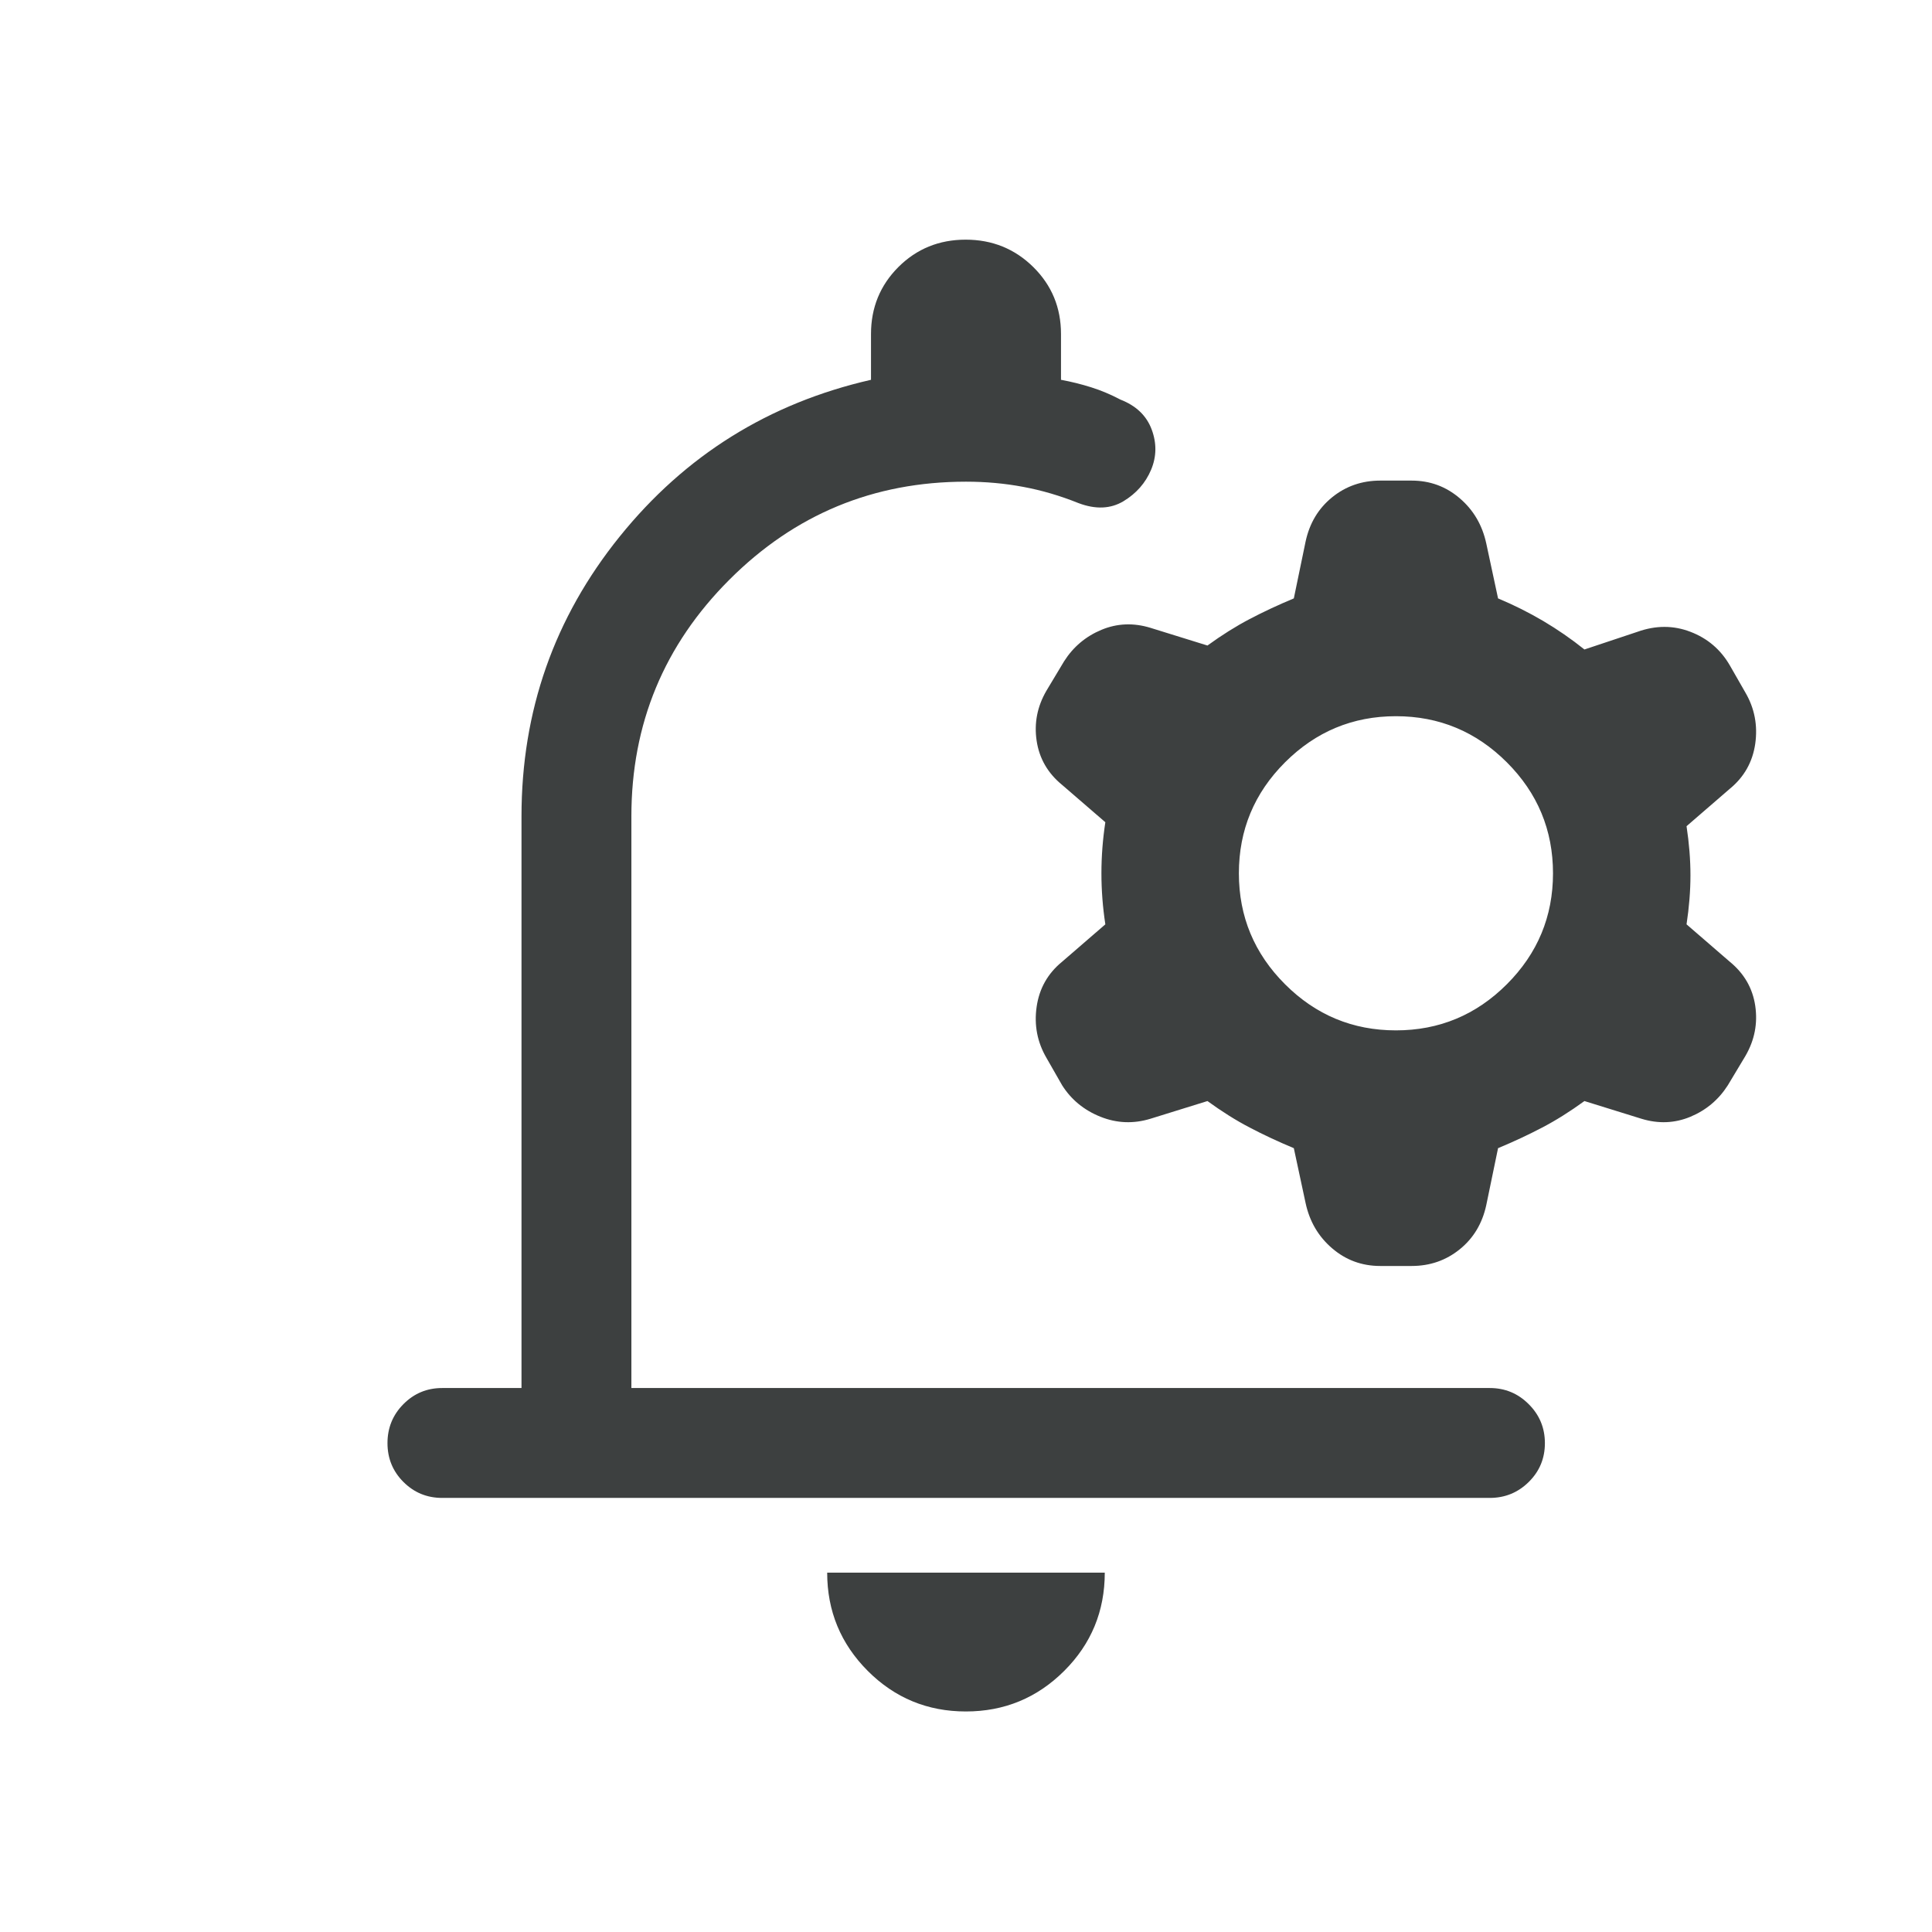 <svg width="41" height="41" viewBox="0 0 41 41" fill="none" xmlns="http://www.w3.org/2000/svg">
<path d="M20.497 36.32C19.681 36.32 18.987 36.032 18.414 35.458C17.841 34.883 17.554 34.189 17.554 33.374H23.445C23.445 34.191 23.158 34.887 22.583 35.46C22.008 36.033 21.312 36.32 20.497 36.32ZM11.067 29.456V17.323C11.067 15.087 11.762 13.108 13.151 11.386C14.54 9.663 16.317 8.555 18.484 8.06V7.088C18.484 6.528 18.678 6.055 19.065 5.667C19.453 5.28 19.929 5.086 20.493 5.086C21.057 5.086 21.535 5.28 21.928 5.667C22.32 6.055 22.516 6.528 22.516 7.088V8.06C22.737 8.101 22.951 8.154 23.159 8.22C23.366 8.285 23.572 8.372 23.777 8.48C24.109 8.609 24.33 8.82 24.44 9.113C24.549 9.405 24.545 9.69 24.428 9.969C24.31 10.249 24.115 10.471 23.843 10.636C23.57 10.8 23.252 10.814 22.888 10.677C22.498 10.52 22.106 10.405 21.713 10.332C21.319 10.258 20.915 10.222 20.5 10.222C18.539 10.222 16.865 10.915 15.479 12.302C14.092 13.688 13.399 15.362 13.399 17.323V29.456H31.615C31.938 29.456 32.214 29.57 32.442 29.799C32.671 30.027 32.785 30.303 32.785 30.626C32.785 30.95 32.671 31.224 32.442 31.45C32.214 31.675 31.938 31.788 31.615 31.788H9.384C9.061 31.788 8.787 31.675 8.561 31.449C8.335 31.223 8.223 30.948 8.223 30.625C8.223 30.302 8.335 30.026 8.561 29.798C8.787 29.57 9.061 29.456 9.384 29.456H11.067Z" fill="#3D4040"/>
<path d="M29.291 26.866C28.902 26.866 28.561 26.741 28.27 26.491C27.978 26.241 27.791 25.921 27.707 25.532L27.457 24.366C27.124 24.227 26.811 24.081 26.52 23.928C26.228 23.776 25.93 23.588 25.624 23.366L24.416 23.741C24.055 23.852 23.7 23.838 23.353 23.699C23.006 23.56 22.735 23.338 22.541 23.033L22.207 22.449C22.013 22.116 21.943 21.755 21.999 21.366C22.055 20.977 22.235 20.658 22.541 20.408L23.457 19.616C23.402 19.255 23.374 18.894 23.374 18.533C23.374 18.171 23.402 17.81 23.457 17.449L22.541 16.658C22.235 16.408 22.055 16.095 21.999 15.72C21.943 15.345 22.013 14.991 22.207 14.658L22.582 14.033C22.777 13.727 23.041 13.505 23.374 13.366C23.707 13.227 24.055 13.213 24.416 13.324L25.624 13.699C25.93 13.477 26.228 13.29 26.52 13.137C26.811 12.984 27.124 12.838 27.457 12.699L27.707 11.491C27.791 11.102 27.978 10.79 28.27 10.553C28.561 10.317 28.902 10.199 29.291 10.199H29.957C30.346 10.199 30.686 10.324 30.978 10.574C31.27 10.824 31.457 11.144 31.541 11.533L31.791 12.699C32.124 12.838 32.443 12.998 32.749 13.178C33.054 13.359 33.346 13.56 33.624 13.783L34.749 13.408C35.138 13.269 35.513 13.269 35.874 13.408C36.235 13.546 36.513 13.783 36.707 14.116L37.041 14.699C37.235 15.033 37.304 15.394 37.249 15.783C37.193 16.171 37.013 16.491 36.707 16.741L35.791 17.533C35.846 17.894 35.874 18.241 35.874 18.574C35.874 18.907 35.846 19.255 35.791 19.616L36.707 20.408C37.013 20.658 37.193 20.97 37.249 21.345C37.304 21.72 37.235 22.074 37.041 22.408L36.666 23.033C36.471 23.338 36.207 23.56 35.874 23.699C35.541 23.838 35.193 23.852 34.832 23.741L33.624 23.366C33.318 23.588 33.02 23.776 32.728 23.928C32.437 24.081 32.124 24.227 31.791 24.366L31.541 25.574C31.457 25.963 31.27 26.276 30.978 26.512C30.686 26.748 30.346 26.866 29.957 26.866H29.291ZM29.624 21.866C30.541 21.866 31.325 21.54 31.978 20.887C32.631 20.234 32.957 19.449 32.957 18.533C32.957 17.616 32.631 16.831 31.978 16.178C31.325 15.526 30.541 15.199 29.624 15.199C28.707 15.199 27.923 15.526 27.27 16.178C26.617 16.831 26.291 17.616 26.291 18.533C26.291 19.449 26.617 20.234 27.27 20.887C27.923 21.54 28.707 21.866 29.624 21.866Z" fill="#3D4040"/>
</svg>
